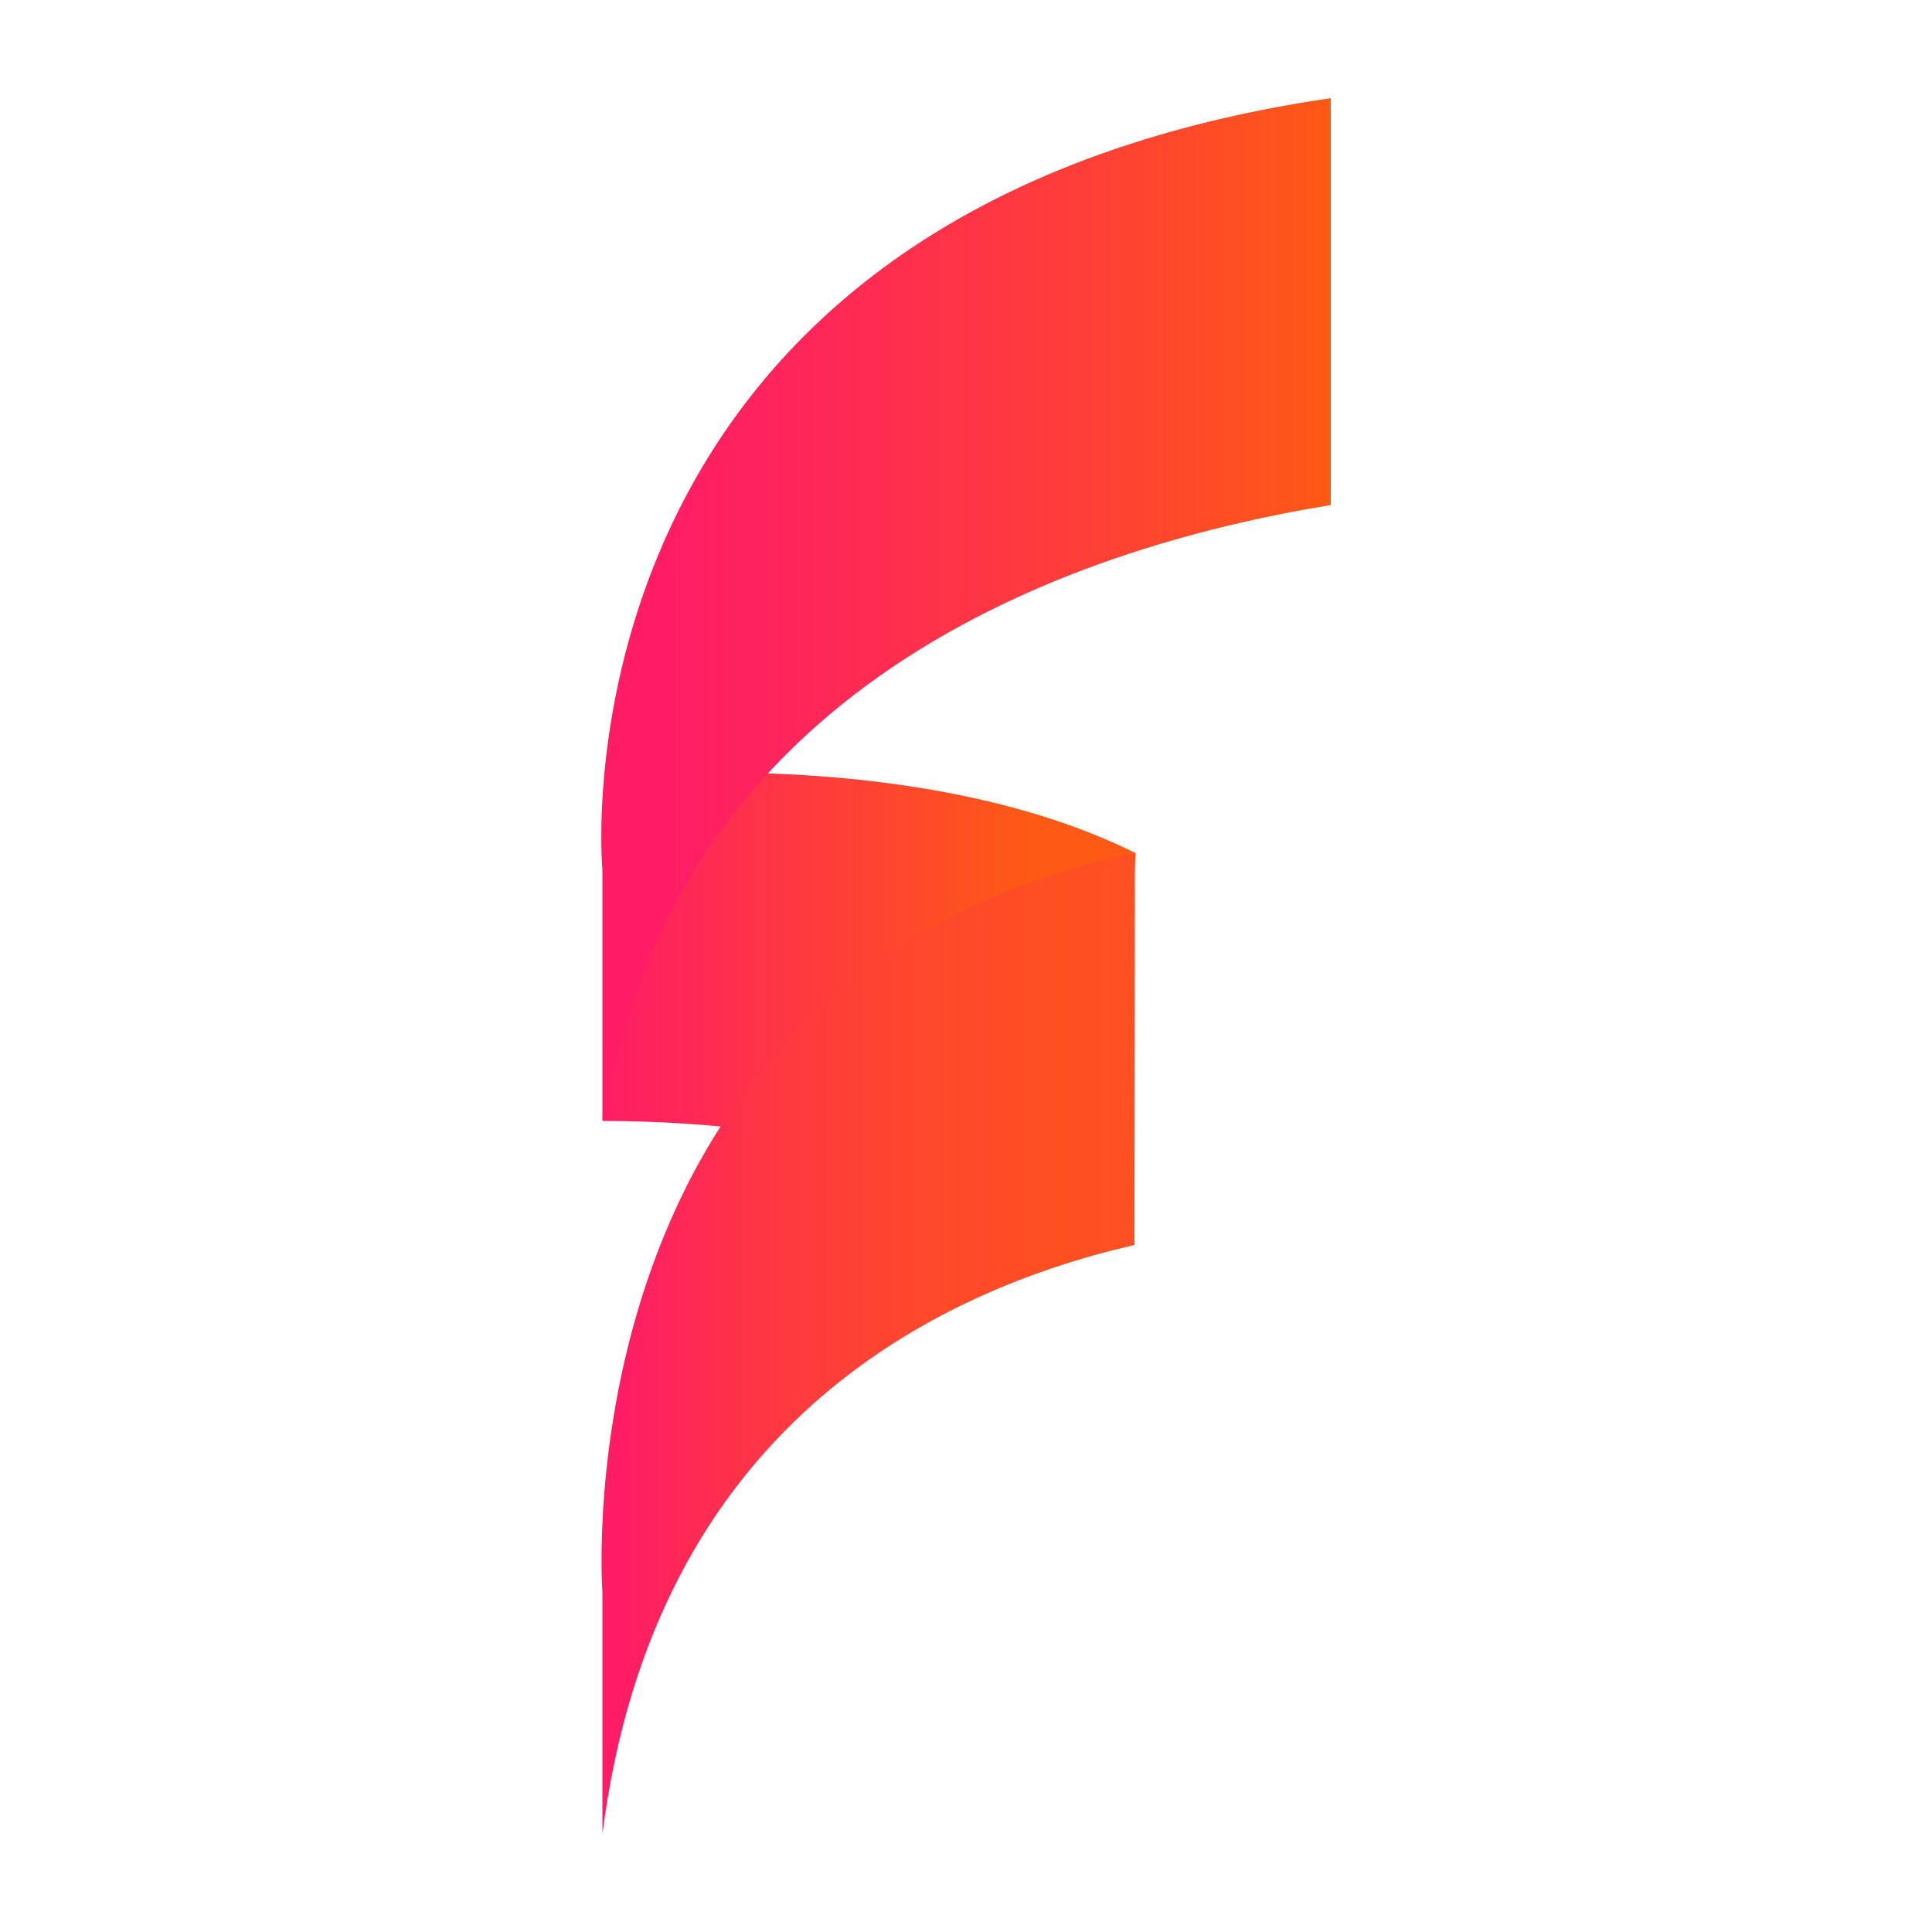 <?xml version="1.0" encoding="utf-8"?>
<!-- Generator: Adobe Adobe Illustrator 29.1.0, SVG Export Plug-In . SVG Version: 6.00 Build 0)  -->
<svg version="1.1" id="Camada_1" xmlns="http://www.w3.org/2000/svg" xmlns:xlink="http://www.w3.org/1999/xlink" x="0px" y="0px"
	 width="500px" height="500px" viewBox="0 0 500 500" style="enable-background:new 0 0 500 500;" xml:space="preserve">
<style type="text/css">
	.st0{fill:url(#SVGID_1_);}
	.st1{fill:url(#SVGID_00000092443536785033506720000002967848683348117418_);}
	.st2{fill:url(#SVGID_00000008871202689802643930000008466106549632032943_);}
	.st3{fill:url(#SVGID_00000145752912396669209090000007457722989231852965_);}
	.st4{fill:url(#SVGID_00000103976685770157871230000018001846668646618006_);}
	.st5{fill:url(#SVGID_00000058570487219638501640000014278486443271650986_);}
</style>
<g>
	
		<linearGradient id="SVGID_1_" gradientUnits="userSpaceOnUse" x1="155.928" y1="-32.114" x2="293.722" y2="-32.114" gradientTransform="matrix(1 0 0 -1 0 226)">
		<stop  offset="0" style="stop-color:#08EBE0"/>
		<stop  offset="0" style="stop-color:#0BE8DE"/>
		<stop  offset="0" style="stop-color:#16DFD9"/>
		<stop  offset="0" style="stop-color:#28D0D0"/>
		<stop  offset="0" style="stop-color:#41BBC4"/>
		<stop  offset="0" style="stop-color:#62A0B4"/>
		<stop  offset="0" style="stop-color:#897EA0"/>
		<stop  offset="0" style="stop-color:#B95688"/>
		<stop  offset="0" style="stop-color:#EE2A6E"/>
		<stop  offset="0" style="stop-color:#FE1C66"/>
		<stop  offset="0.793" style="stop-color:#FE5915"/>
	</linearGradient>
	<path class="st0" d="M281.1,316.1c-20.5-9.5-65-26-125.2-26l5.5-89.2c0,0,77.3-7.6,132.5,19.9C293.7,220.8,289.4,319.8,281.1,316.1
		z"/>
	
		<linearGradient id="SVGID_00000162336840462097021230000006233344315779100820_" gradientUnits="userSpaceOnUse" x1="344.359" y1="68.23" x2="155.641" y2="68.23" gradientTransform="matrix(1 0 0 -1 0 226)">
		<stop  offset="0" style="stop-color:#08EBE0"/>
		<stop  offset="0" style="stop-color:#0BE9DD"/>
		<stop  offset="0" style="stop-color:#16E3D4"/>
		<stop  offset="0" style="stop-color:#28D8C6"/>
		<stop  offset="0" style="stop-color:#41C9B1"/>
		<stop  offset="0" style="stop-color:#62B696"/>
		<stop  offset="0" style="stop-color:#899E75"/>
		<stop  offset="0" style="stop-color:#B9824E"/>
		<stop  offset="0" style="stop-color:#EE6322"/>
		<stop  offset="0" style="stop-color:#FE5915"/>
		<stop  offset="0.333" style="stop-color:#FE3F37"/>
		<stop  offset="0.72" style="stop-color:#FE2659"/>
		<stop  offset="0.93" style="stop-color:#FE1C66"/>
	</linearGradient>
	<path style="fill:url(#SVGID_00000162336840462097021230000006233344315779100820_);" d="M344.4,25.4
		C140,55.3,155.9,225.1,155.9,225.1v65C174.3,177.8,275.3,142,344.4,130.7V25.4z"/>
	
		<linearGradient id="SVGID_00000155113305791870659580000010634282285314562229_" gradientUnits="userSpaceOnUse" x1="304.334" y1="-121.728" x2="151.548" y2="-121.728" gradientTransform="matrix(1 0 0 -1 0 226)">
		<stop  offset="0" style="stop-color:#FE5120"/>
		<stop  offset="0.246" style="stop-color:#FE4E23"/>
		<stop  offset="0.459" style="stop-color:#FE462E"/>
		<stop  offset="0.661" style="stop-color:#FE3940"/>
		<stop  offset="0.853" style="stop-color:#FE2659"/>
		<stop  offset="0.936" style="stop-color:#FE1C66"/>
	</linearGradient>
	<path style="fill:url(#SVGID_00000155113305791870659580000010634282285314562229_);" d="M293.7,220.8C144,252,155.9,412,155.9,412
		v62.6c13.4-105.1,85.8-140.5,137.7-152.4L293.7,220.8L293.7,220.8z"/>
</g>
</svg>
